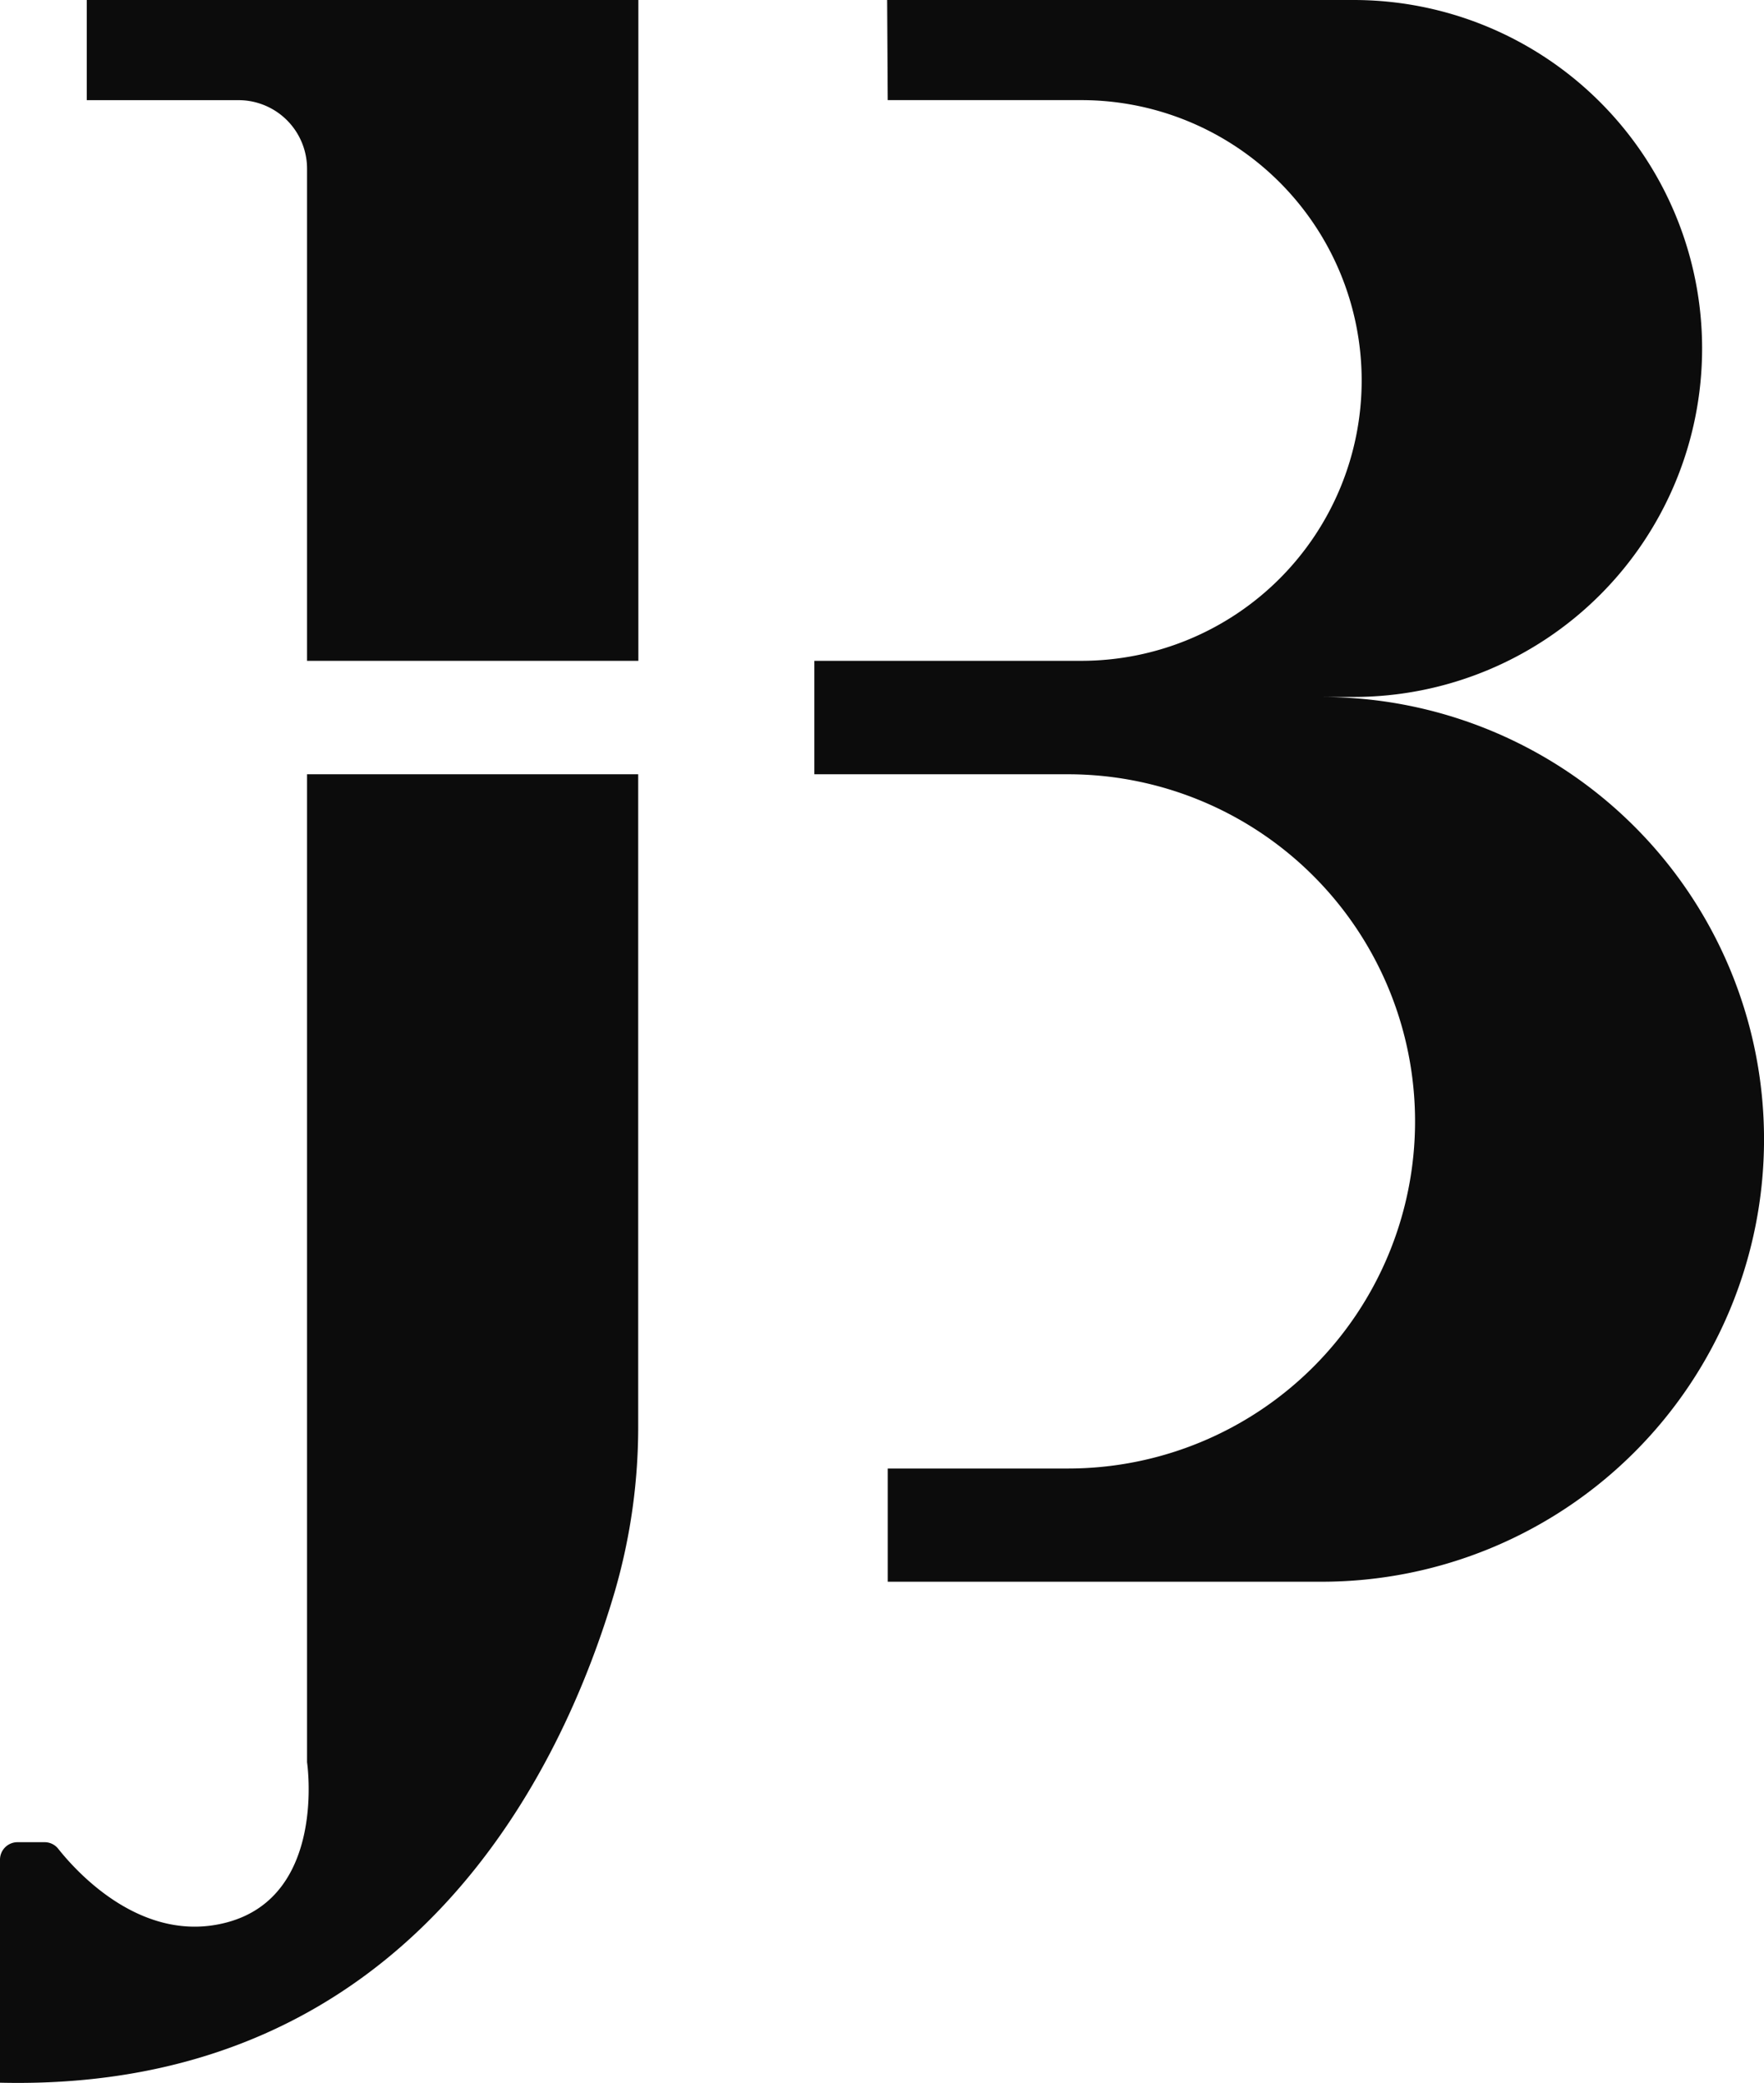 <svg xmlns="http://www.w3.org/2000/svg" width="52.981" height="62.557" viewBox="0 0 52.981 62.557">
  <g id="Group_14868" data-name="Group 14868" transform="translate(-667.083 -6764.602)">
    <path id="Path_7198" data-name="Path 7198" d="M5.65,3.008h4.557a2.059,2.059,0,0,1,2.059,2.059V19.848h9.951V0H5.65Z" transform="translate(664.039 6764.602)" fill="#0c0c0c"/>
    <path id="Path_7199" data-name="Path 7199" d="M9.222,80.082s.6,4.01-2.406,4.811c-2.55.68-4.523-1.525-5.065-2.208a.52.52,0,0,0-.41-.2H.524A.525.525,0,0,0,0,83.014v6.694C12.414,90,16.945,80.147,18.468,74.946a17.742,17.742,0,0,0,.7-4.991V50.411H9.222Z" transform="translate(667.083 6737.445)" fill="#0c0c0c"/>
    <path id="Path_7200" data-name="Path 7200" d="M68.259,20.932h.96A10.466,10.466,0,0,0,69.219,0H55.208l.018,3.007h5.814a8.42,8.42,0,0,1,0,16.84H53.022v3.407h7.616a10.425,10.425,0,0,1,0,20.851H55.227v3.4H68.259a13.286,13.286,0,1,0,0-26.572" transform="translate(638.52 6764.602)" fill="#0c0c0c"/>
  </g>
</svg>
